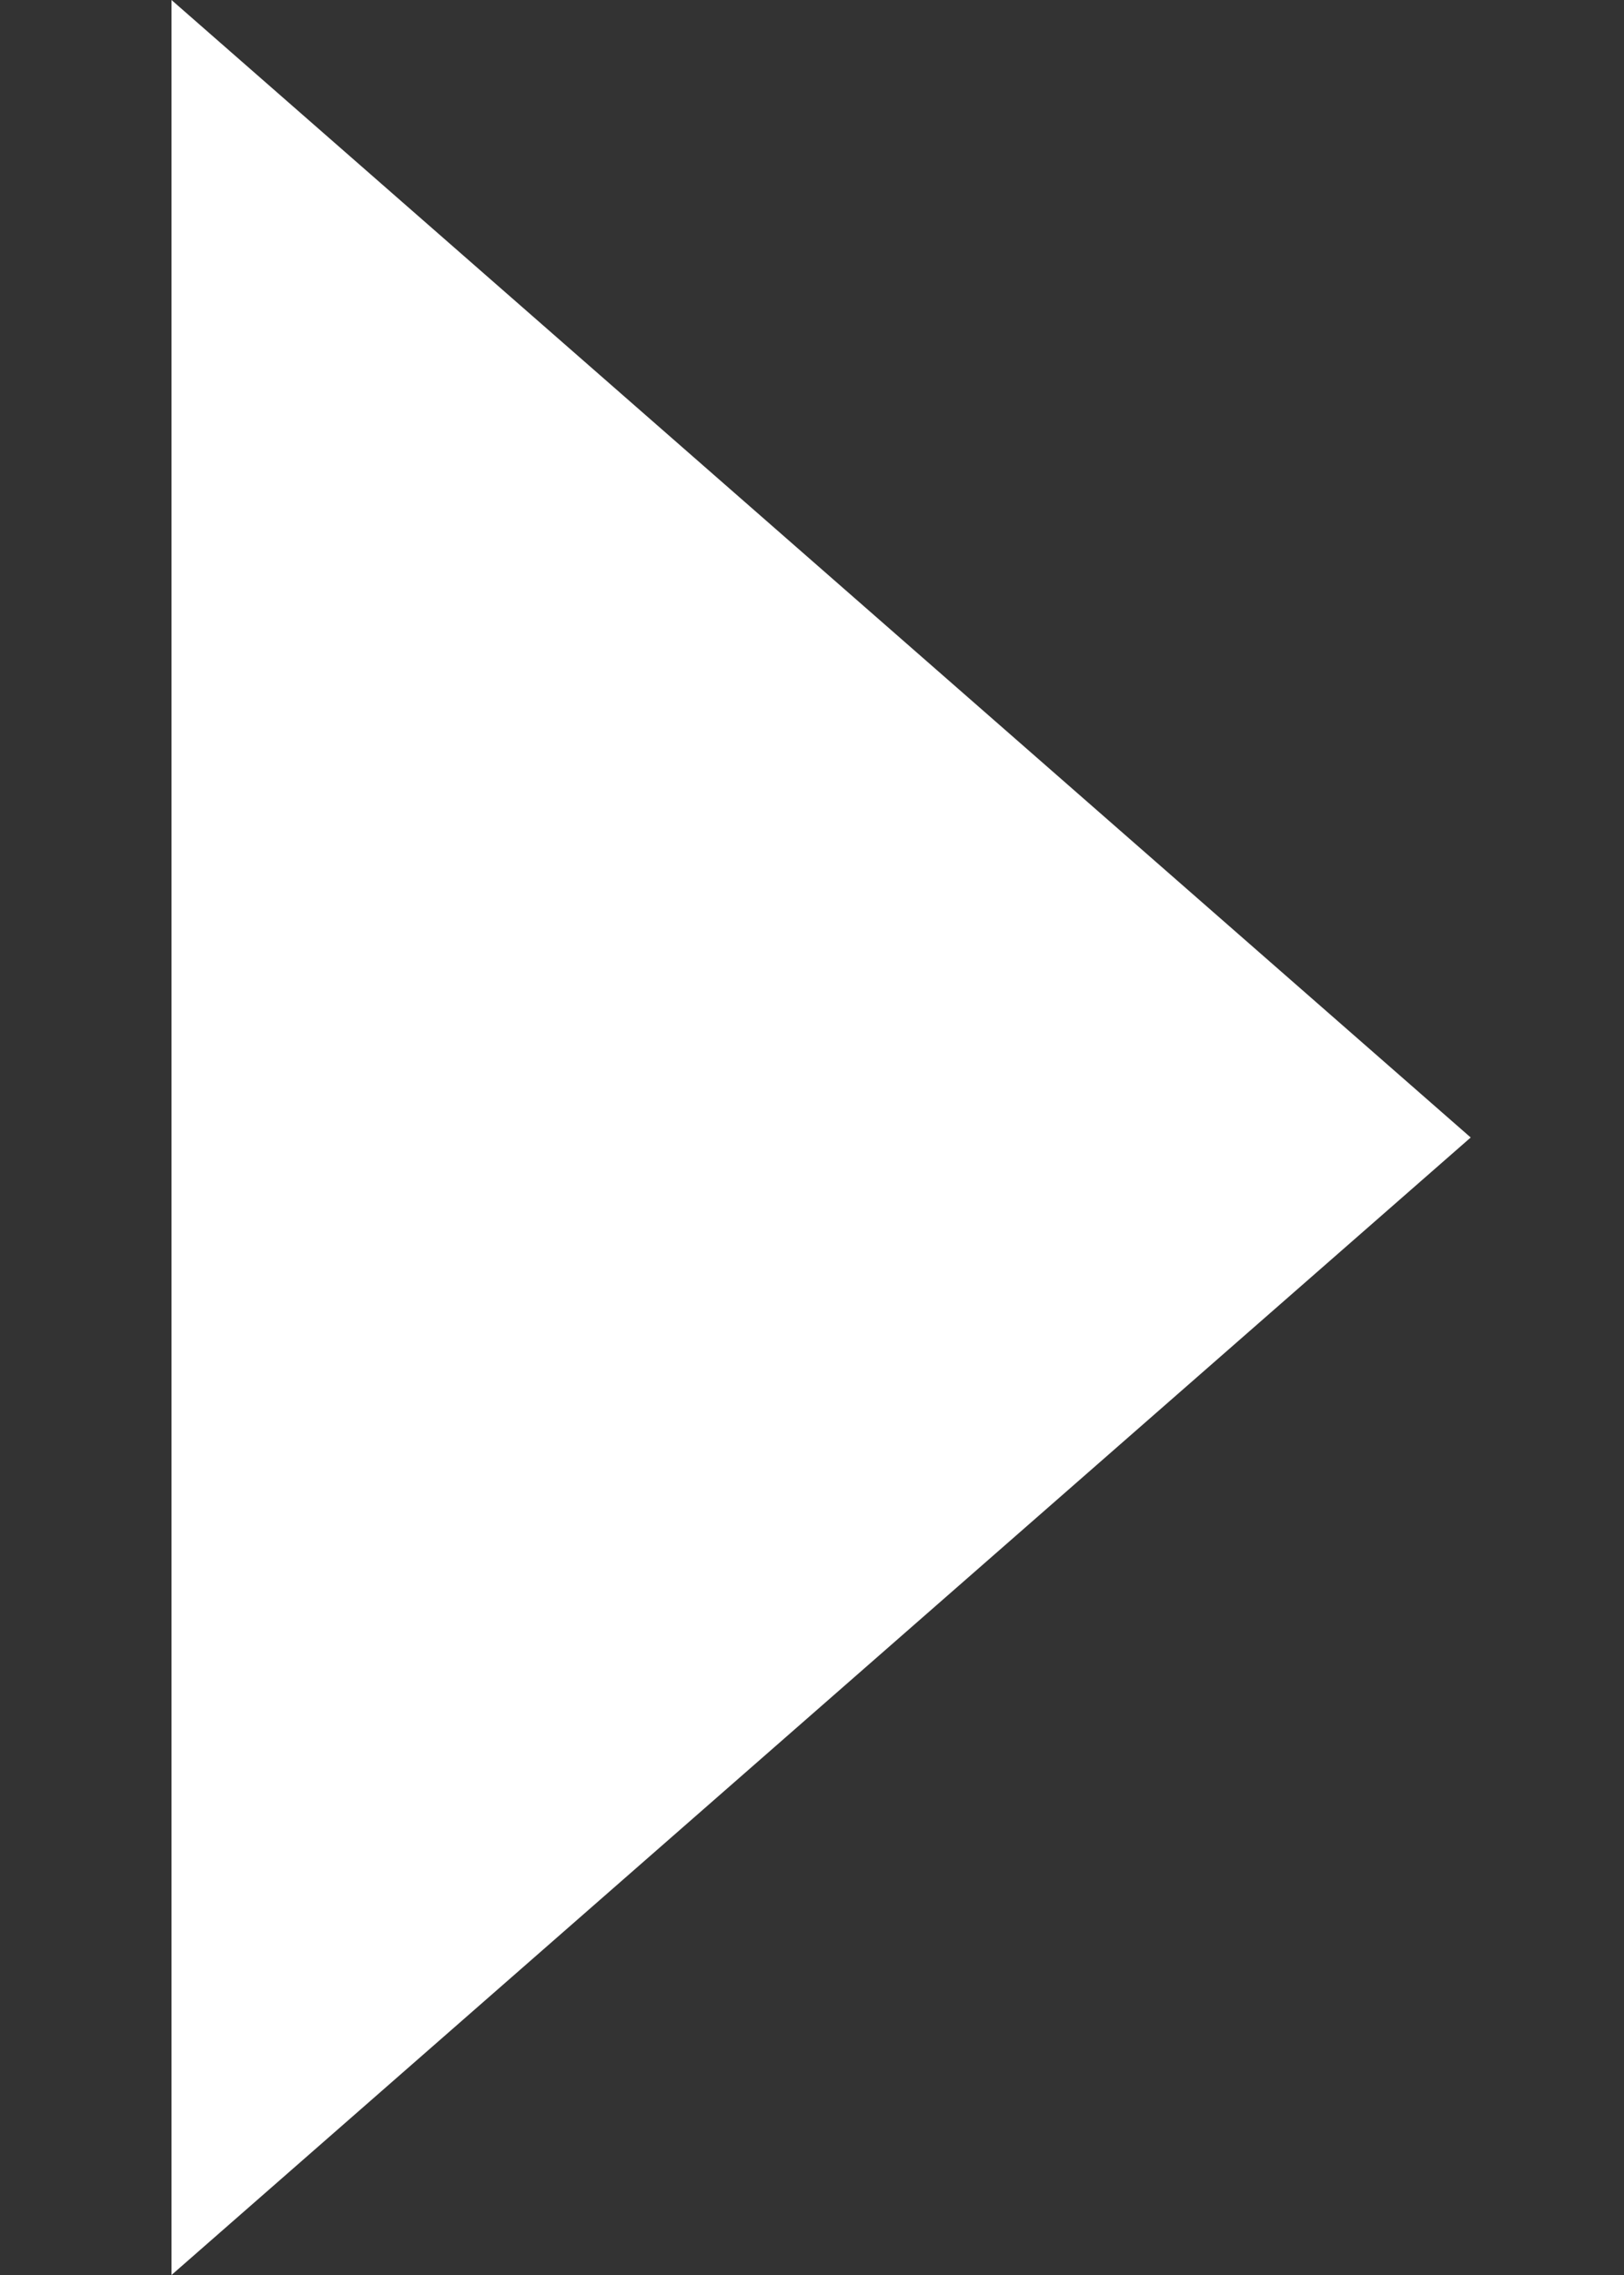 <svg width="5" height="7" viewBox="0 0 5 7" fill="none" xmlns="http://www.w3.org/2000/svg">
<rect x="0" y="0" width="5" height="7" fill="#333333" stroke="none"/>
<path d="M4.528 3.5L0.528 7L0.528 0L4.528 3.5Z" fill="white"/>
</svg>
